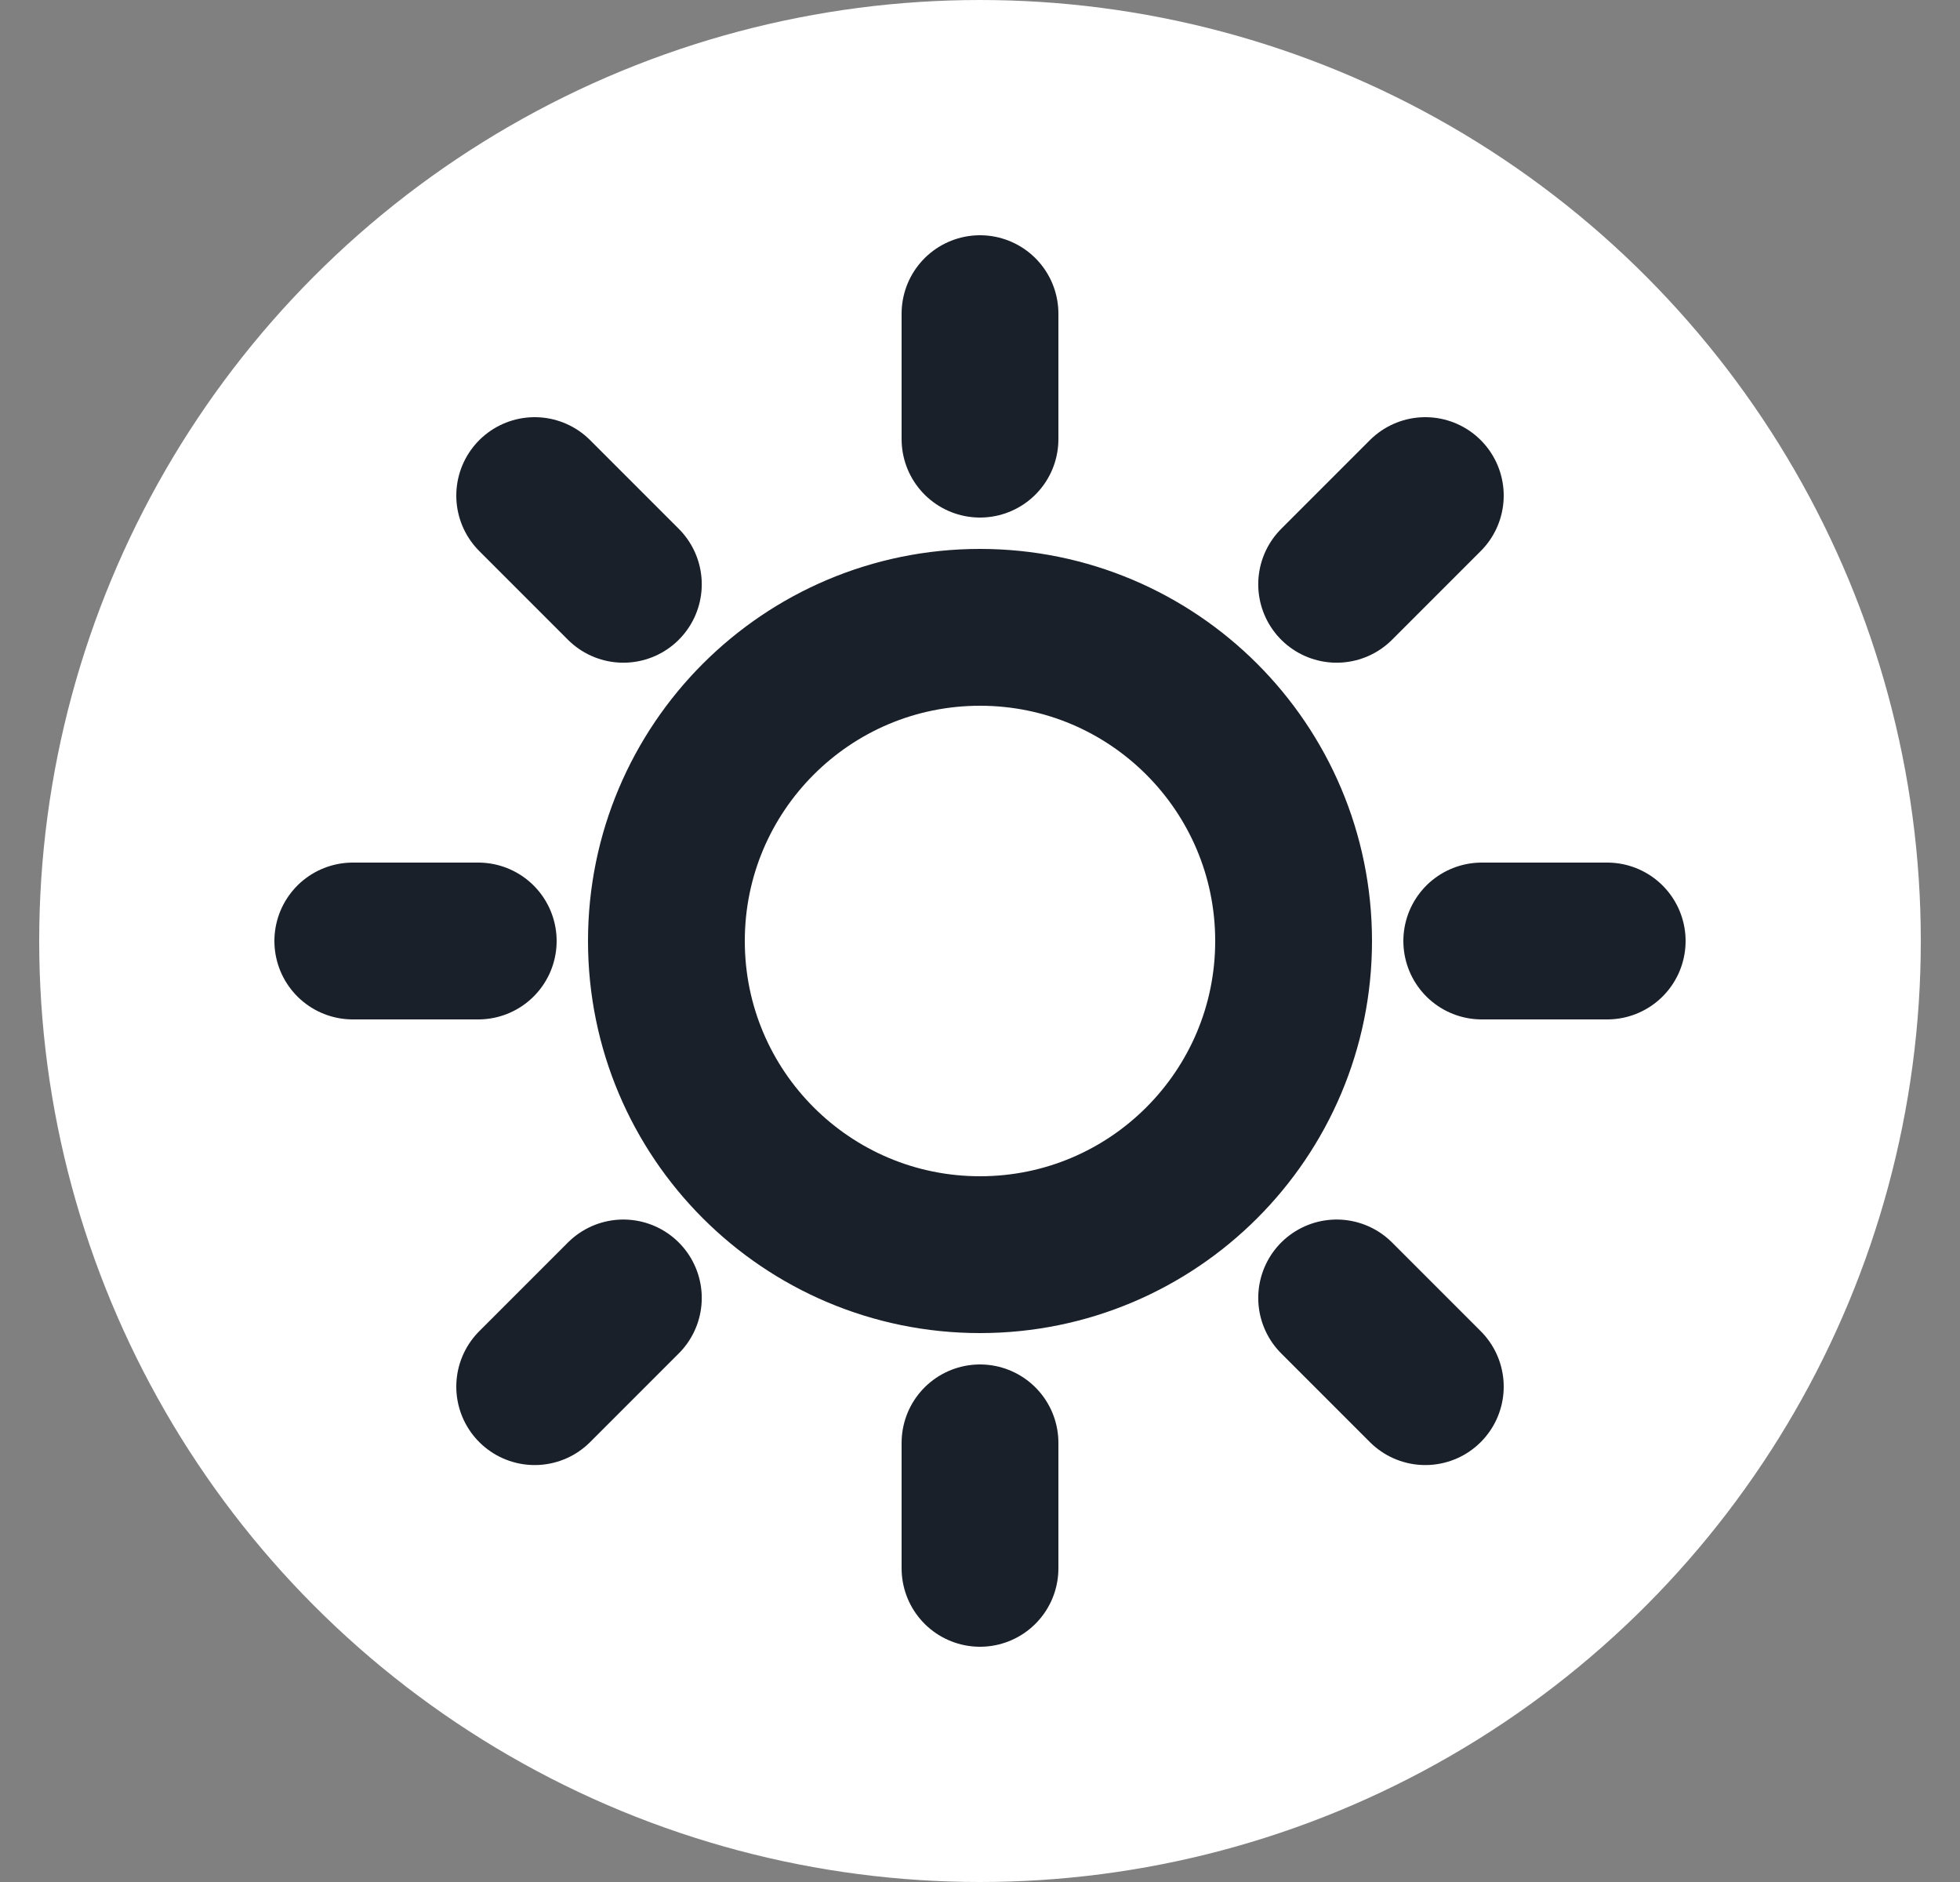 <svg width="25" height="24" viewBox="0 0 25 24" fill="none" xmlns="http://www.w3.org/2000/svg">
<rect x="0" y="0" width="25" height="24" fill="#808080" stroke="none"/>
<circle cx="12.5" cy="12" r="12" fill="white"/>
<path d="M12.5 4V5.6M12.5 18.4V20M6.1 12H4.5M7.951 7.451L6.82 6.32M17.049 7.451L18.18 6.32M7.951 16.552L6.82 17.683M17.049 16.552L18.18 17.683M20.5 12H18.9M16.5 12C16.5 14.209 14.709 16 12.5 16C10.291 16 8.5 14.209 8.5 12C8.5 9.791 10.291 8 12.5 8C14.709 8 16.5 9.791 16.5 12Z" stroke="#1A202A" stroke-width="2" stroke-linecap="round" stroke-linejoin="round"/>
</svg>
